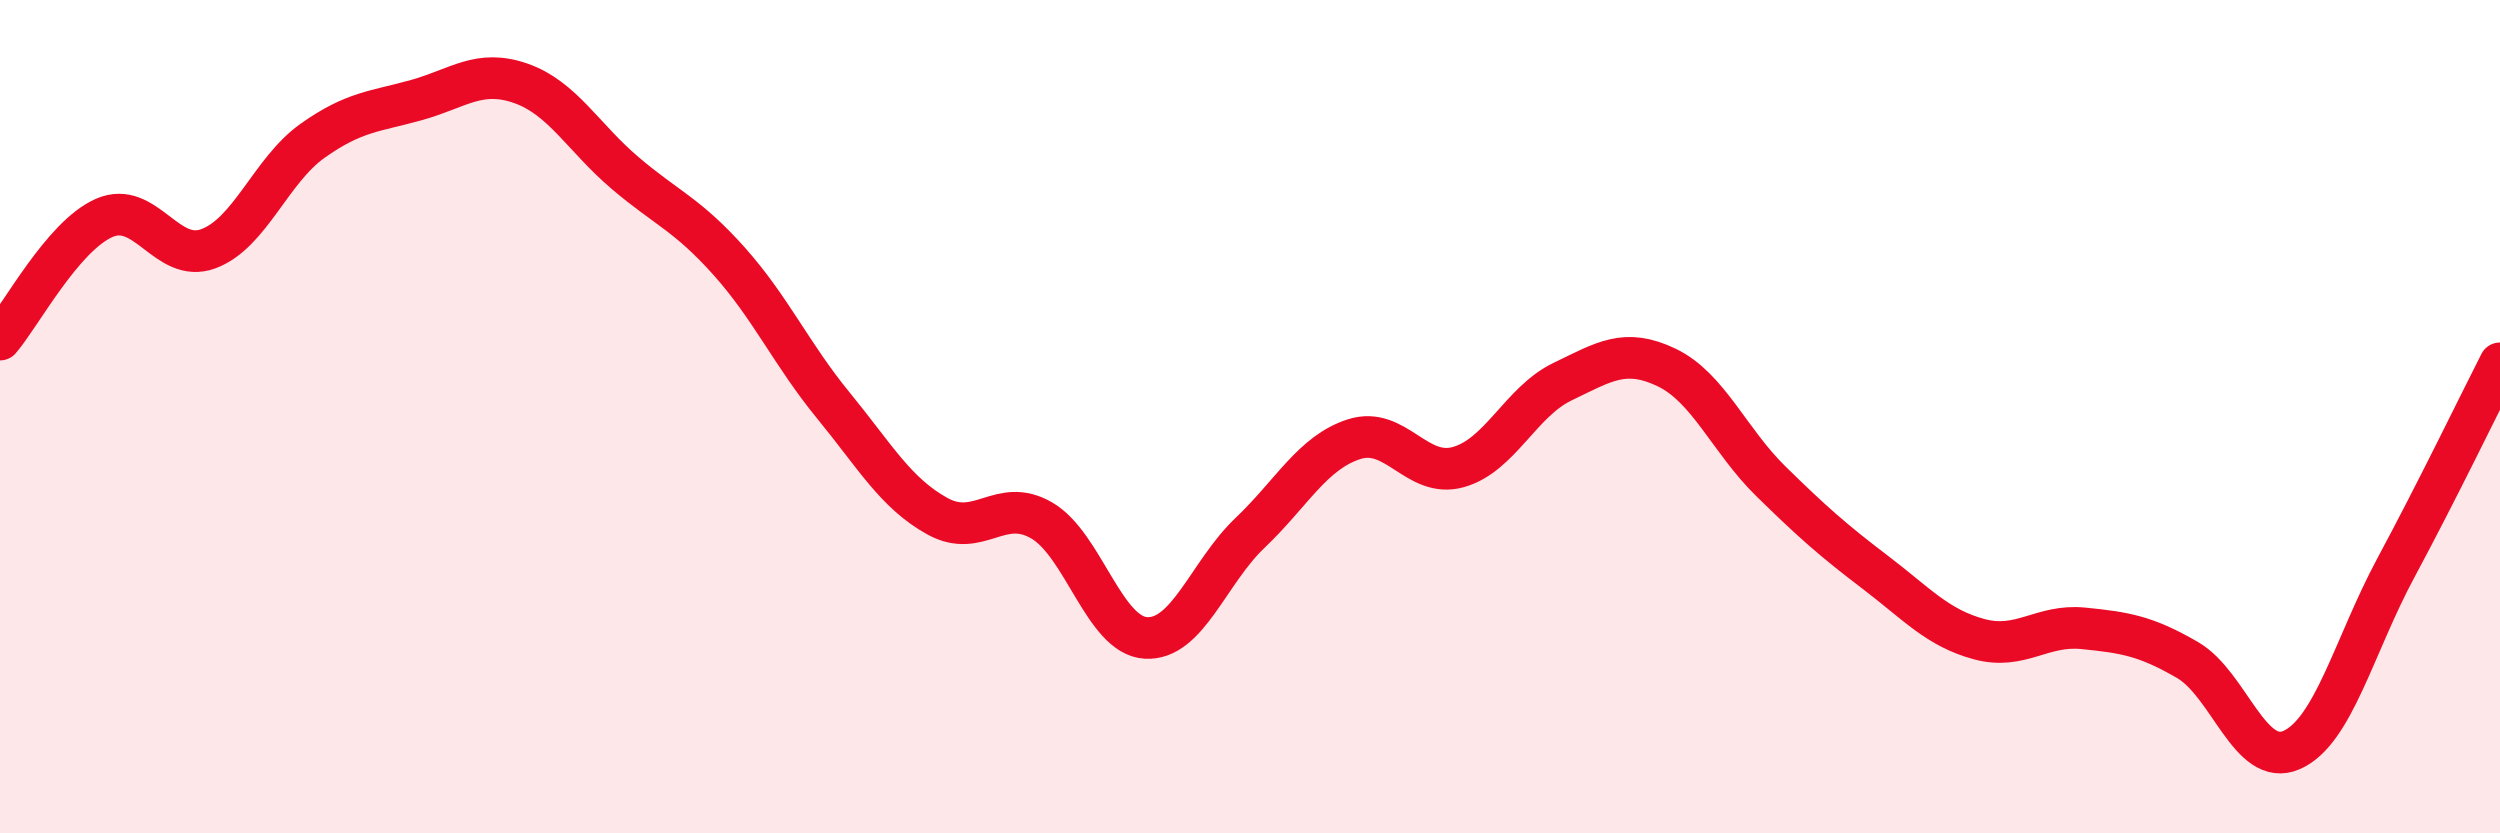
    <svg width="60" height="20" viewBox="0 0 60 20" xmlns="http://www.w3.org/2000/svg">
      <path
        d="M 0,8.15 C 0.5,7.57 1.5,5.67 2.5,5.23 C 3.5,4.79 4,6.34 5,5.97 C 6,5.6 6.5,4.09 7.5,3.38 C 8.5,2.67 9,2.68 10,2.4 C 11,2.12 11.5,1.65 12.5,2 C 13.5,2.35 14,3.3 15,4.15 C 16,5 16.5,5.15 17.5,6.27 C 18.5,7.39 19,8.51 20,9.73 C 21,10.95 21.5,11.84 22.5,12.39 C 23.5,12.94 24,11.91 25,12.49 C 26,13.07 26.5,15.25 27.5,15.31 C 28.5,15.37 29,13.74 30,12.79 C 31,11.84 31.5,10.86 32.5,10.54 C 33.5,10.22 34,11.49 35,11.21 C 36,10.93 36.5,9.64 37.5,9.16 C 38.5,8.68 39,8.34 40,8.82 C 41,9.3 41.5,10.57 42.5,11.55 C 43.5,12.53 44,12.97 45,13.73 C 46,14.49 46.5,15.07 47.5,15.34 C 48.5,15.61 49,14.98 50,15.08 C 51,15.18 51.5,15.26 52.5,15.84 C 53.5,16.42 54,18.44 55,18 C 56,17.56 56.5,15.49 57.5,13.63 C 58.5,11.77 59.5,9.7 60,8.72L60 20L0 20Z"
        fill="#EB0A25"
        opacity="0.1"
        stroke-linecap="round"
        stroke-linejoin="round"
      />
      <path
        d="M 0,8.15 C 0.5,7.57 1.5,5.67 2.5,5.23 C 3.5,4.79 4,6.34 5,5.97 C 6,5.6 6.5,4.09 7.5,3.38 C 8.5,2.67 9,2.68 10,2.4 C 11,2.12 11.5,1.65 12.5,2 C 13.5,2.35 14,3.3 15,4.15 C 16,5 16.5,5.15 17.5,6.27 C 18.5,7.39 19,8.51 20,9.73 C 21,10.95 21.5,11.84 22.5,12.39 C 23.5,12.94 24,11.91 25,12.49 C 26,13.07 26.5,15.25 27.5,15.31 C 28.5,15.37 29,13.74 30,12.79 C 31,11.84 31.5,10.86 32.5,10.54 C 33.5,10.22 34,11.49 35,11.21 C 36,10.93 36.5,9.64 37.5,9.16 C 38.5,8.68 39,8.34 40,8.82 C 41,9.3 41.5,10.57 42.5,11.55 C 43.5,12.53 44,12.97 45,13.73 C 46,14.49 46.5,15.07 47.5,15.34 C 48.5,15.61 49,14.98 50,15.08 C 51,15.18 51.5,15.26 52.5,15.84 C 53.5,16.42 54,18.44 55,18 C 56,17.56 56.5,15.49 57.5,13.63 C 58.5,11.77 59.5,9.7 60,8.72"
        stroke="#EB0A25"
        stroke-width="1"
        fill="none"
        stroke-linecap="round"
        stroke-linejoin="round"
      />
    </svg>
  